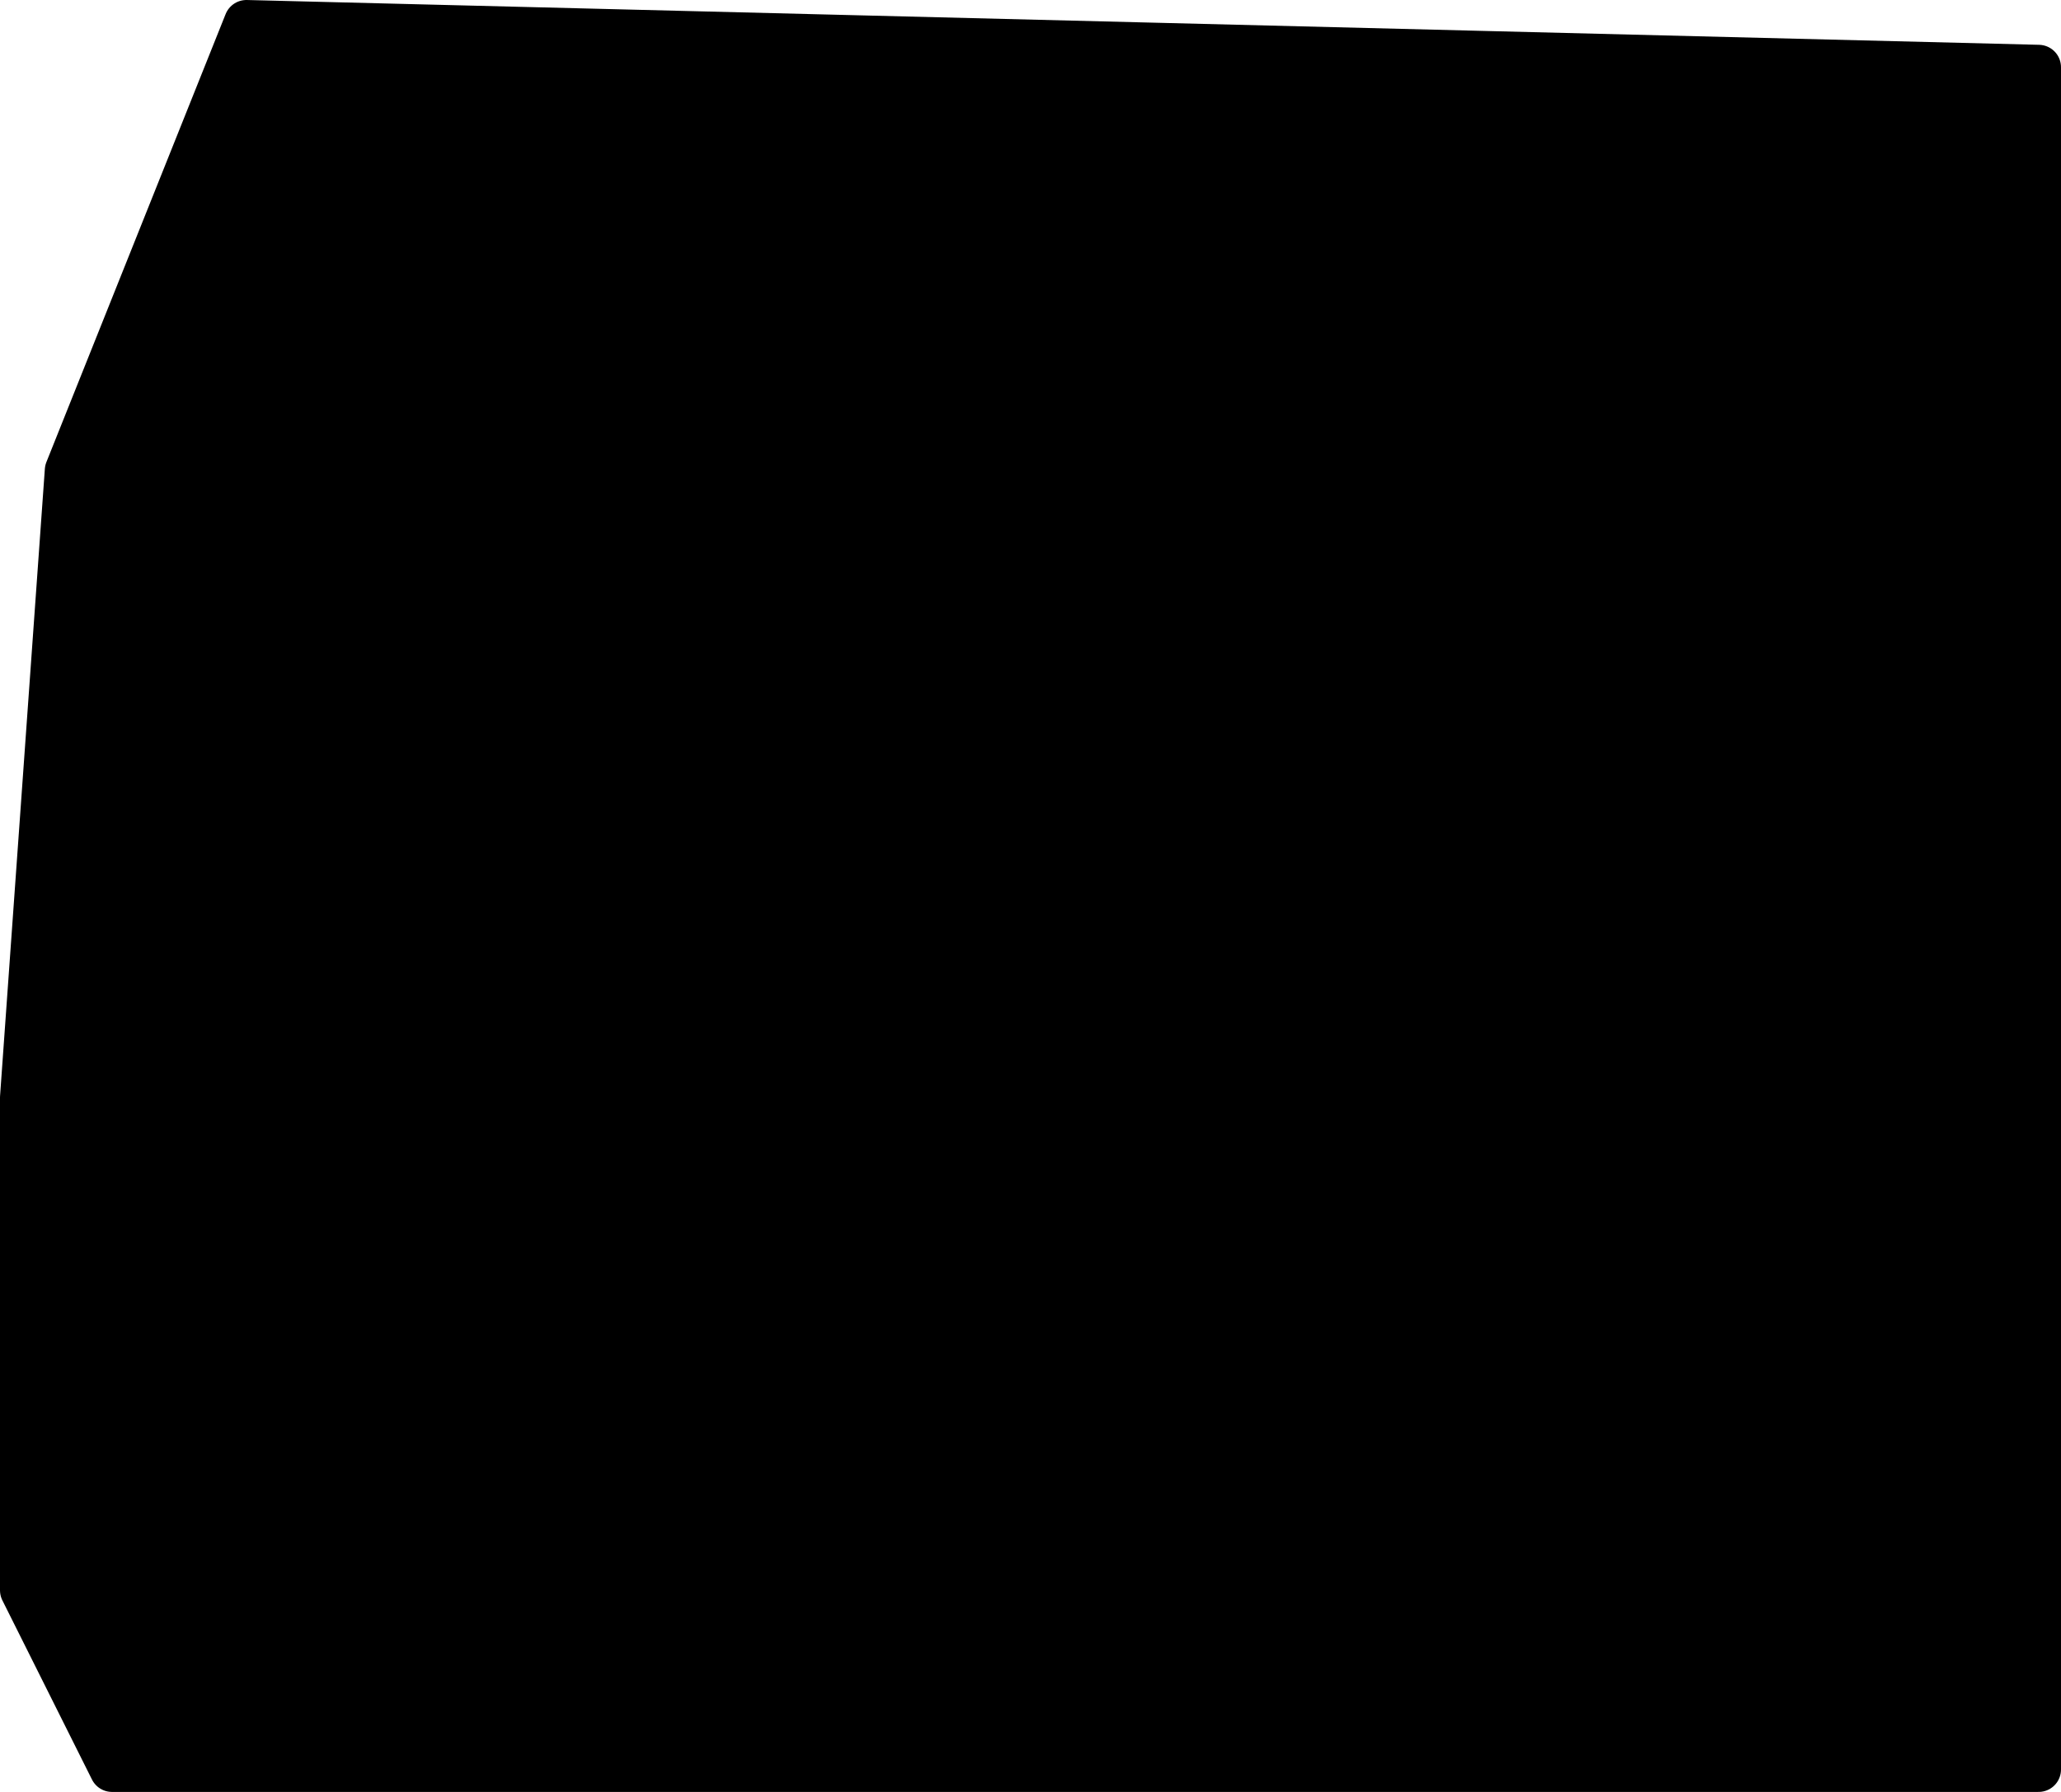 <?xml version="1.0" encoding="UTF-8" standalone="no"?>
<svg xmlns:xlink="http://www.w3.org/1999/xlink" height="40.0px" width="46.0px" xmlns="http://www.w3.org/2000/svg">
  <g transform="matrix(1.0, 0.0, 0.0, 1.0, 3.0, 73.0)">
    <path d="M42.5 -71.5 L42.5 -33.5 -0.5 -33.5 -2.5 -37.5 -2.5 -48.5 -1.5 -62.5 2.5 -72.5 42.5 -71.5" fill="#000000" fill-rule="evenodd" stroke="none"/>
    <path d="M42.5 -71.5 L2.5 -72.5 -1.5 -62.5 -2.5 -48.5 -2.5 -37.5 -0.5 -33.5 42.5 -33.5 42.5 -71.5 Z" fill="none" stroke="#000000" stroke-linecap="round" stroke-linejoin="round" stroke-width="1.0"/>
  </g>
</svg>
